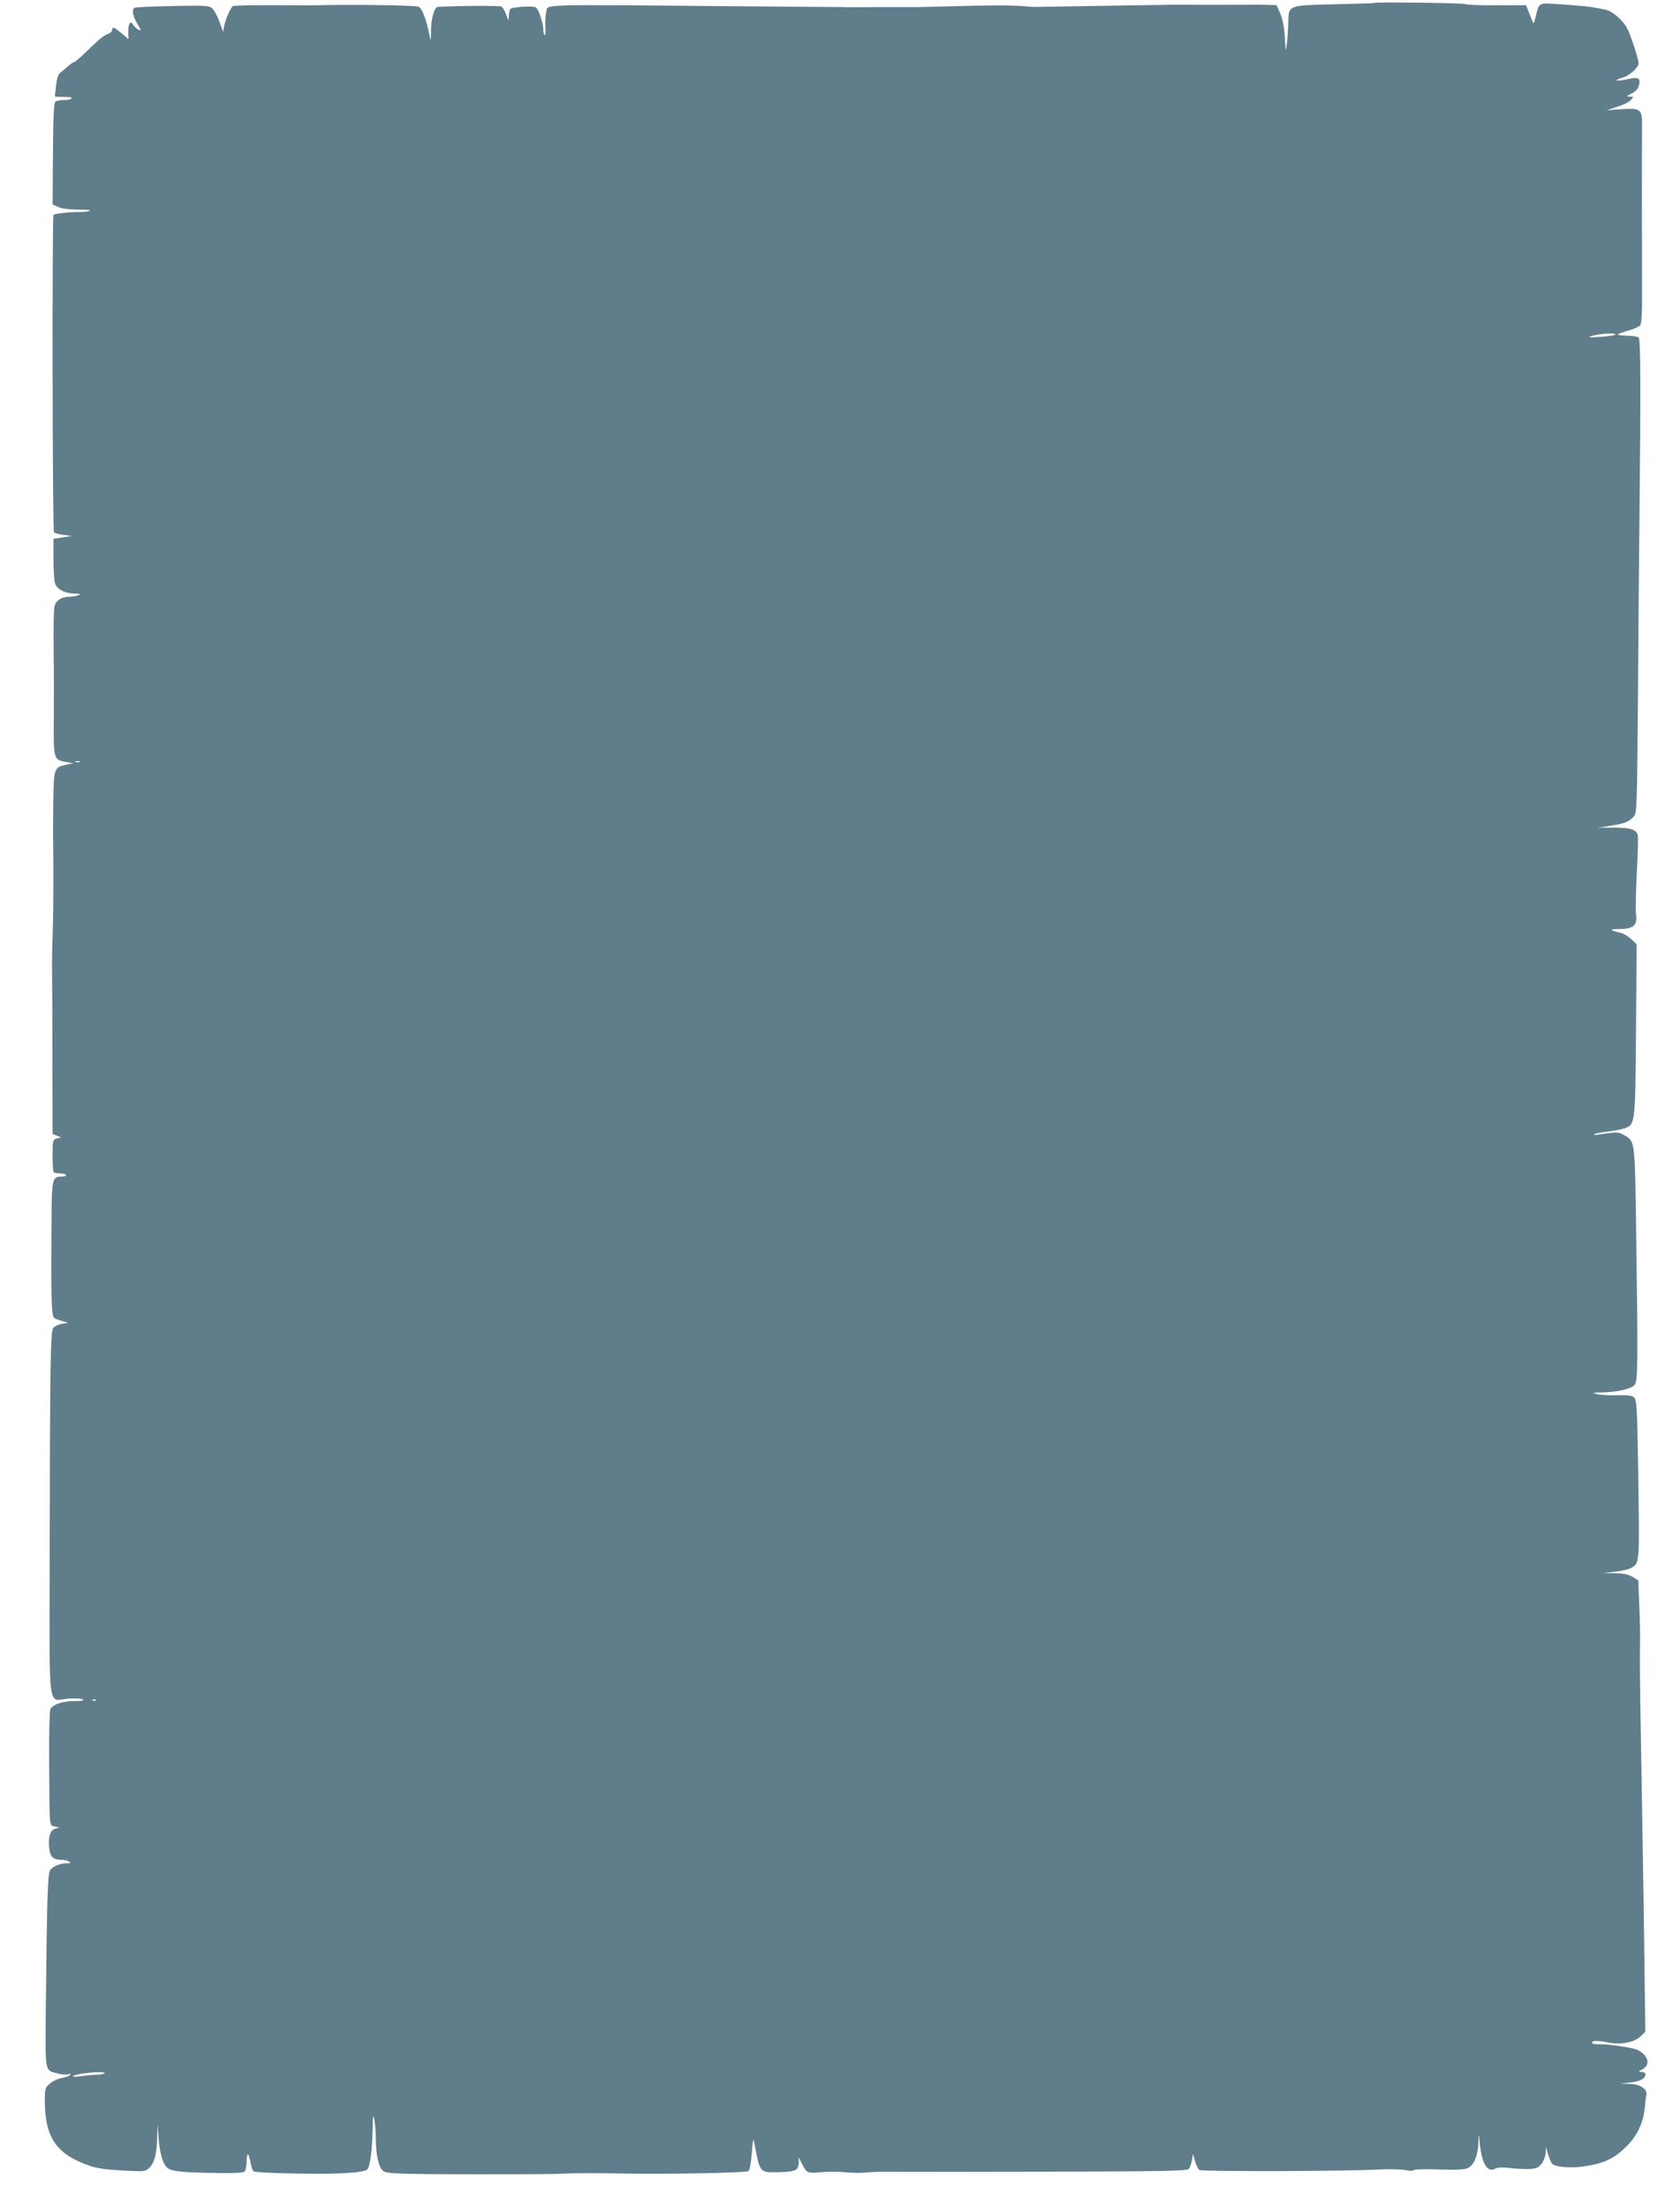 <?xml version="1.0" standalone="no"?>
<!DOCTYPE svg PUBLIC "-//W3C//DTD SVG 20010904//EN"
 "http://www.w3.org/TR/2001/REC-SVG-20010904/DTD/svg10.dtd">
<svg version="1.0" xmlns="http://www.w3.org/2000/svg"
 width="974pt" height="1280pt" viewBox="0 0 974 1280"
 preserveAspectRatio="xMidYMid meet">
<g transform="translate(0,1280) scale(0.1,-0.1)"
fill="#607d8b" stroke="none">
<path d="M7966 12783 c-1 -2 -106 -5 -232 -8 -269 -6 -263 -4 -265 -109 -1
-33 -4 -86 -8 -116 -7 -55 -7 -54 -12 35 -4 60 -13 107 -27 138 l-21 47 -53 2
c-29 1 -69 1 -88 1 -19 -1 -132 -1 -250 -1 -118 1 -231 1 -250 0 -19 0 -195
-3 -390 -6 -195 -3 -359 -6 -365 -6 -5 -1 -35 1 -65 4 -73 6 -196 6 -415 0
-99 -3 -193 -5 -210 -5 -16 0 -113 0 -215 0 -102 -1 -201 -1 -220 0 -19 0
-354 3 -745 6 -1036 9 -956 11 -968 -35 -5 -19 -7 -57 -5 -86 2 -29 0 -50 -4
-47 -5 2 -8 17 -8 32 0 35 -28 119 -43 128 -19 11 -141 3 -149 -10 -4 -7 -8
-25 -8 -42 -1 -29 -1 -29 -15 9 -7 21 -20 43 -27 48 -9 6 -269 5 -370 -2 -19
-1 -38 -65 -39 -132 -1 -71 -1 -72 -10 -28 -19 93 -41 150 -62 161 -16 9 -414
14 -622 8 -5 0 -108 0 -228 1 -120 0 -222 -2 -226 -5 -14 -8 -44 -78 -51 -115
l-6 -35 -23 63 c-13 35 -34 70 -46 78 -18 12 -60 13 -229 9 -114 -2 -211 -7
-216 -10 -17 -11 -11 -47 16 -92 24 -41 24 -44 5 -34 -11 6 -24 19 -29 28 -15
26 -29 7 -28 -40 l1 -44 -39 33 c-43 37 -56 42 -56 20 0 -7 -8 -16 -17 -20
-29 -9 -52 -28 -125 -98 -38 -38 -73 -68 -78 -68 -5 0 -22 -11 -37 -25 -16
-14 -35 -31 -45 -38 -10 -8 -19 -34 -23 -74 l-7 -63 34 -1 c18 -1 41 -2 50 -2
10 0 15 -4 12 -8 -3 -5 -22 -9 -42 -9 -20 0 -43 -4 -50 -9 -10 -6 -13 -74 -15
-302 l-2 -294 30 -14 c19 -10 61 -15 117 -16 55 0 79 -3 66 -8 -12 -4 -42 -7
-67 -6 -44 1 -129 -9 -141 -16 -8 -5 -6 -1832 3 -1841 4 -5 29 -11 55 -14 l47
-7 -52 -8 -53 -8 0 -118 c0 -65 4 -129 10 -143 12 -33 58 -56 112 -57 33 0 38
-2 23 -9 -11 -5 -35 -9 -53 -9 -44 -1 -71 -17 -84 -49 -6 -17 -9 -108 -7 -252
2 -124 2 -312 1 -419 -2 -221 0 -226 72 -238 l41 -7 -39 -8 c-73 -16 -74 -18
-77 -216 -1 -98 -1 -186 -1 -197 3 -240 2 -438 -2 -550 -3 -77 -5 -185 -4
-240 1 -55 2 -288 2 -519 l1 -419 25 -10 25 -10 -25 -6 c-24 -7 -25 -9 -25
-100 0 -51 3 -95 7 -97 4 -3 23 -5 42 -6 39 -1 39 -18 1 -18 -51 0 -55 -14
-56 -248 -4 -440 -1 -558 15 -571 6 -5 27 -13 46 -18 l35 -10 -36 -7 c-21 -3
-43 -14 -50 -23 -16 -19 -19 -178 -21 -1347 -1 -900 -13 -812 107 -802 39 3
77 1 85 -4 10 -7 -4 -10 -48 -10 -70 0 -125 -19 -140 -47 -5 -10 -8 -144 -7
-313 3 -391 0 -358 33 -367 l27 -7 -25 -6 c-29 -7 -43 -53 -34 -117 6 -47 24
-63 71 -63 15 0 35 -5 43 -10 12 -8 9 -10 -11 -10 -41 0 -88 -20 -100 -43 -12
-22 -17 -183 -23 -769 -4 -411 -9 -386 70 -407 23 -6 50 -8 60 -4 11 4 15 3
11 -4 -4 -6 -24 -13 -46 -17 -22 -3 -53 -18 -70 -32 -29 -24 -31 -30 -31 -98
0 -218 67 -314 264 -381 46 -16 110 -23 245 -29 66 -3 77 -1 97 19 30 30 44
83 45 175 l2 75 7 -85 c7 -86 26 -146 51 -166 25 -20 81 -26 259 -29 113 -3
179 0 187 7 7 6 13 33 13 62 1 56 13 48 24 -16 4 -21 11 -40 17 -44 11 -7 176
-13 364 -14 171 0 277 9 294 25 17 17 29 110 32 240 1 79 2 84 10 45 4 -25 8
-75 8 -112 1 -96 18 -166 45 -183 18 -12 73 -15 272 -17 268 -2 700 -1 749 2
66 4 216 5 330 2 263 -6 754 3 765 14 7 7 15 54 19 105 6 82 8 89 15 54 32
-170 30 -168 136 -166 100 2 120 11 121 54 l0 32 21 -42 c25 -49 32 -52 116
-43 35 3 94 3 130 -1 37 -4 92 -5 122 -2 30 3 75 5 100 5 95 -1 668 -1 1202 1
417 1 560 5 569 14 7 7 15 29 19 50 l7 38 11 -41 c7 -23 18 -46 25 -52 13 -10
844 -8 1049 3 59 3 126 1 148 -4 23 -5 42 -5 46 0 3 5 69 7 147 4 102 -3 149
-1 167 8 36 18 59 72 61 147 2 53 3 57 6 20 11 -137 43 -197 93 -170 13 7 41
8 78 4 31 -4 81 -7 111 -6 47 1 58 6 78 29 12 16 23 43 24 63 l1 35 14 -44 c8
-25 18 -49 23 -54 17 -17 104 -25 171 -16 128 18 184 43 259 117 64 63 98 136
107 226 2 28 7 61 9 73 8 34 -37 63 -99 64 l-51 2 56 6 c57 6 89 23 89 47 0 8
-10 14 -22 14 -22 1 -21 2 5 16 48 26 34 80 -29 112 -26 13 -175 35 -226 33
-21 -1 -38 3 -38 9 0 13 33 13 99 0 70 -13 147 2 183 37 l27 26 -4 321 c-5
408 -14 940 -22 1406 -4 201 -6 419 -5 485 2 66 0 184 -4 262 l-6 143 -33 20
c-23 14 -51 20 -101 21 l-69 2 71 7 c39 4 83 15 97 25 43 28 43 24 34 594 -5
324 -8 376 -22 390 -12 12 -34 15 -98 14 -45 -2 -98 1 -117 6 -32 8 -30 9 26
10 85 1 170 20 190 42 20 22 21 103 10 879 -8 552 -6 532 -69 570 -31 19 -42
20 -147 4 -19 -3 -32 -3 -28 1 3 4 39 11 80 16 40 5 86 14 101 20 57 24 58 24
62 568 l4 498 -32 30 c-18 17 -48 34 -67 38 -61 13 -61 20 0 20 80 1 104 21
95 85 -3 25 -1 134 5 244 6 109 8 207 5 217 -10 32 -45 42 -140 42 l-90 -1 75
12 c81 13 105 23 133 54 17 19 18 61 23 648 2 346 6 829 9 1074 8 755 7 1042
-4 1053 -6 6 -35 11 -66 11 -30 1 -55 4 -55 7 0 3 26 13 58 22 33 9 64 23 71
31 9 10 12 70 11 208 -1 205 -1 849 0 958 0 87 -9 94 -120 87 l-85 -6 61 20
c33 10 69 28 79 39 18 20 18 20 -6 20 -21 0 -20 2 10 18 23 11 38 27 43 47 11
43 -2 50 -67 36 -67 -15 -85 -8 -25 10 40 12 90 58 90 83 0 21 -41 148 -62
193 -24 52 -88 109 -131 117 -18 4 -43 9 -57 11 -31 7 -87 12 -216 21 -114 8
-111 10 -130 -71 -9 -39 -13 -46 -19 -30 -4 11 -14 37 -22 57 l-16 38 -168 -1
c-93 0 -174 3 -181 7 -10 7 -526 13 -532 7z m1398 -1923 c-5 -4 -45 -10 -89
-13 -71 -4 -76 -3 -42 7 46 13 143 18 131 6z m-8901 -2477 c-7 -2 -19 -2 -25
0 -7 3 -2 5 12 5 14 0 19 -2 13 -5z m94 -5439 c-3 -3 -12 -4 -19 -1 -8 3 -5 6
6 6 11 1 17 -2 13 -5z m49 -2161 c-4 -5 -27 -9 -51 -9 -23 -1 -65 -5 -91 -9
-27 -4 -45 -3 -41 1 9 9 82 21 146 23 24 0 41 -2 37 -6z"/>
</g>
</svg>

